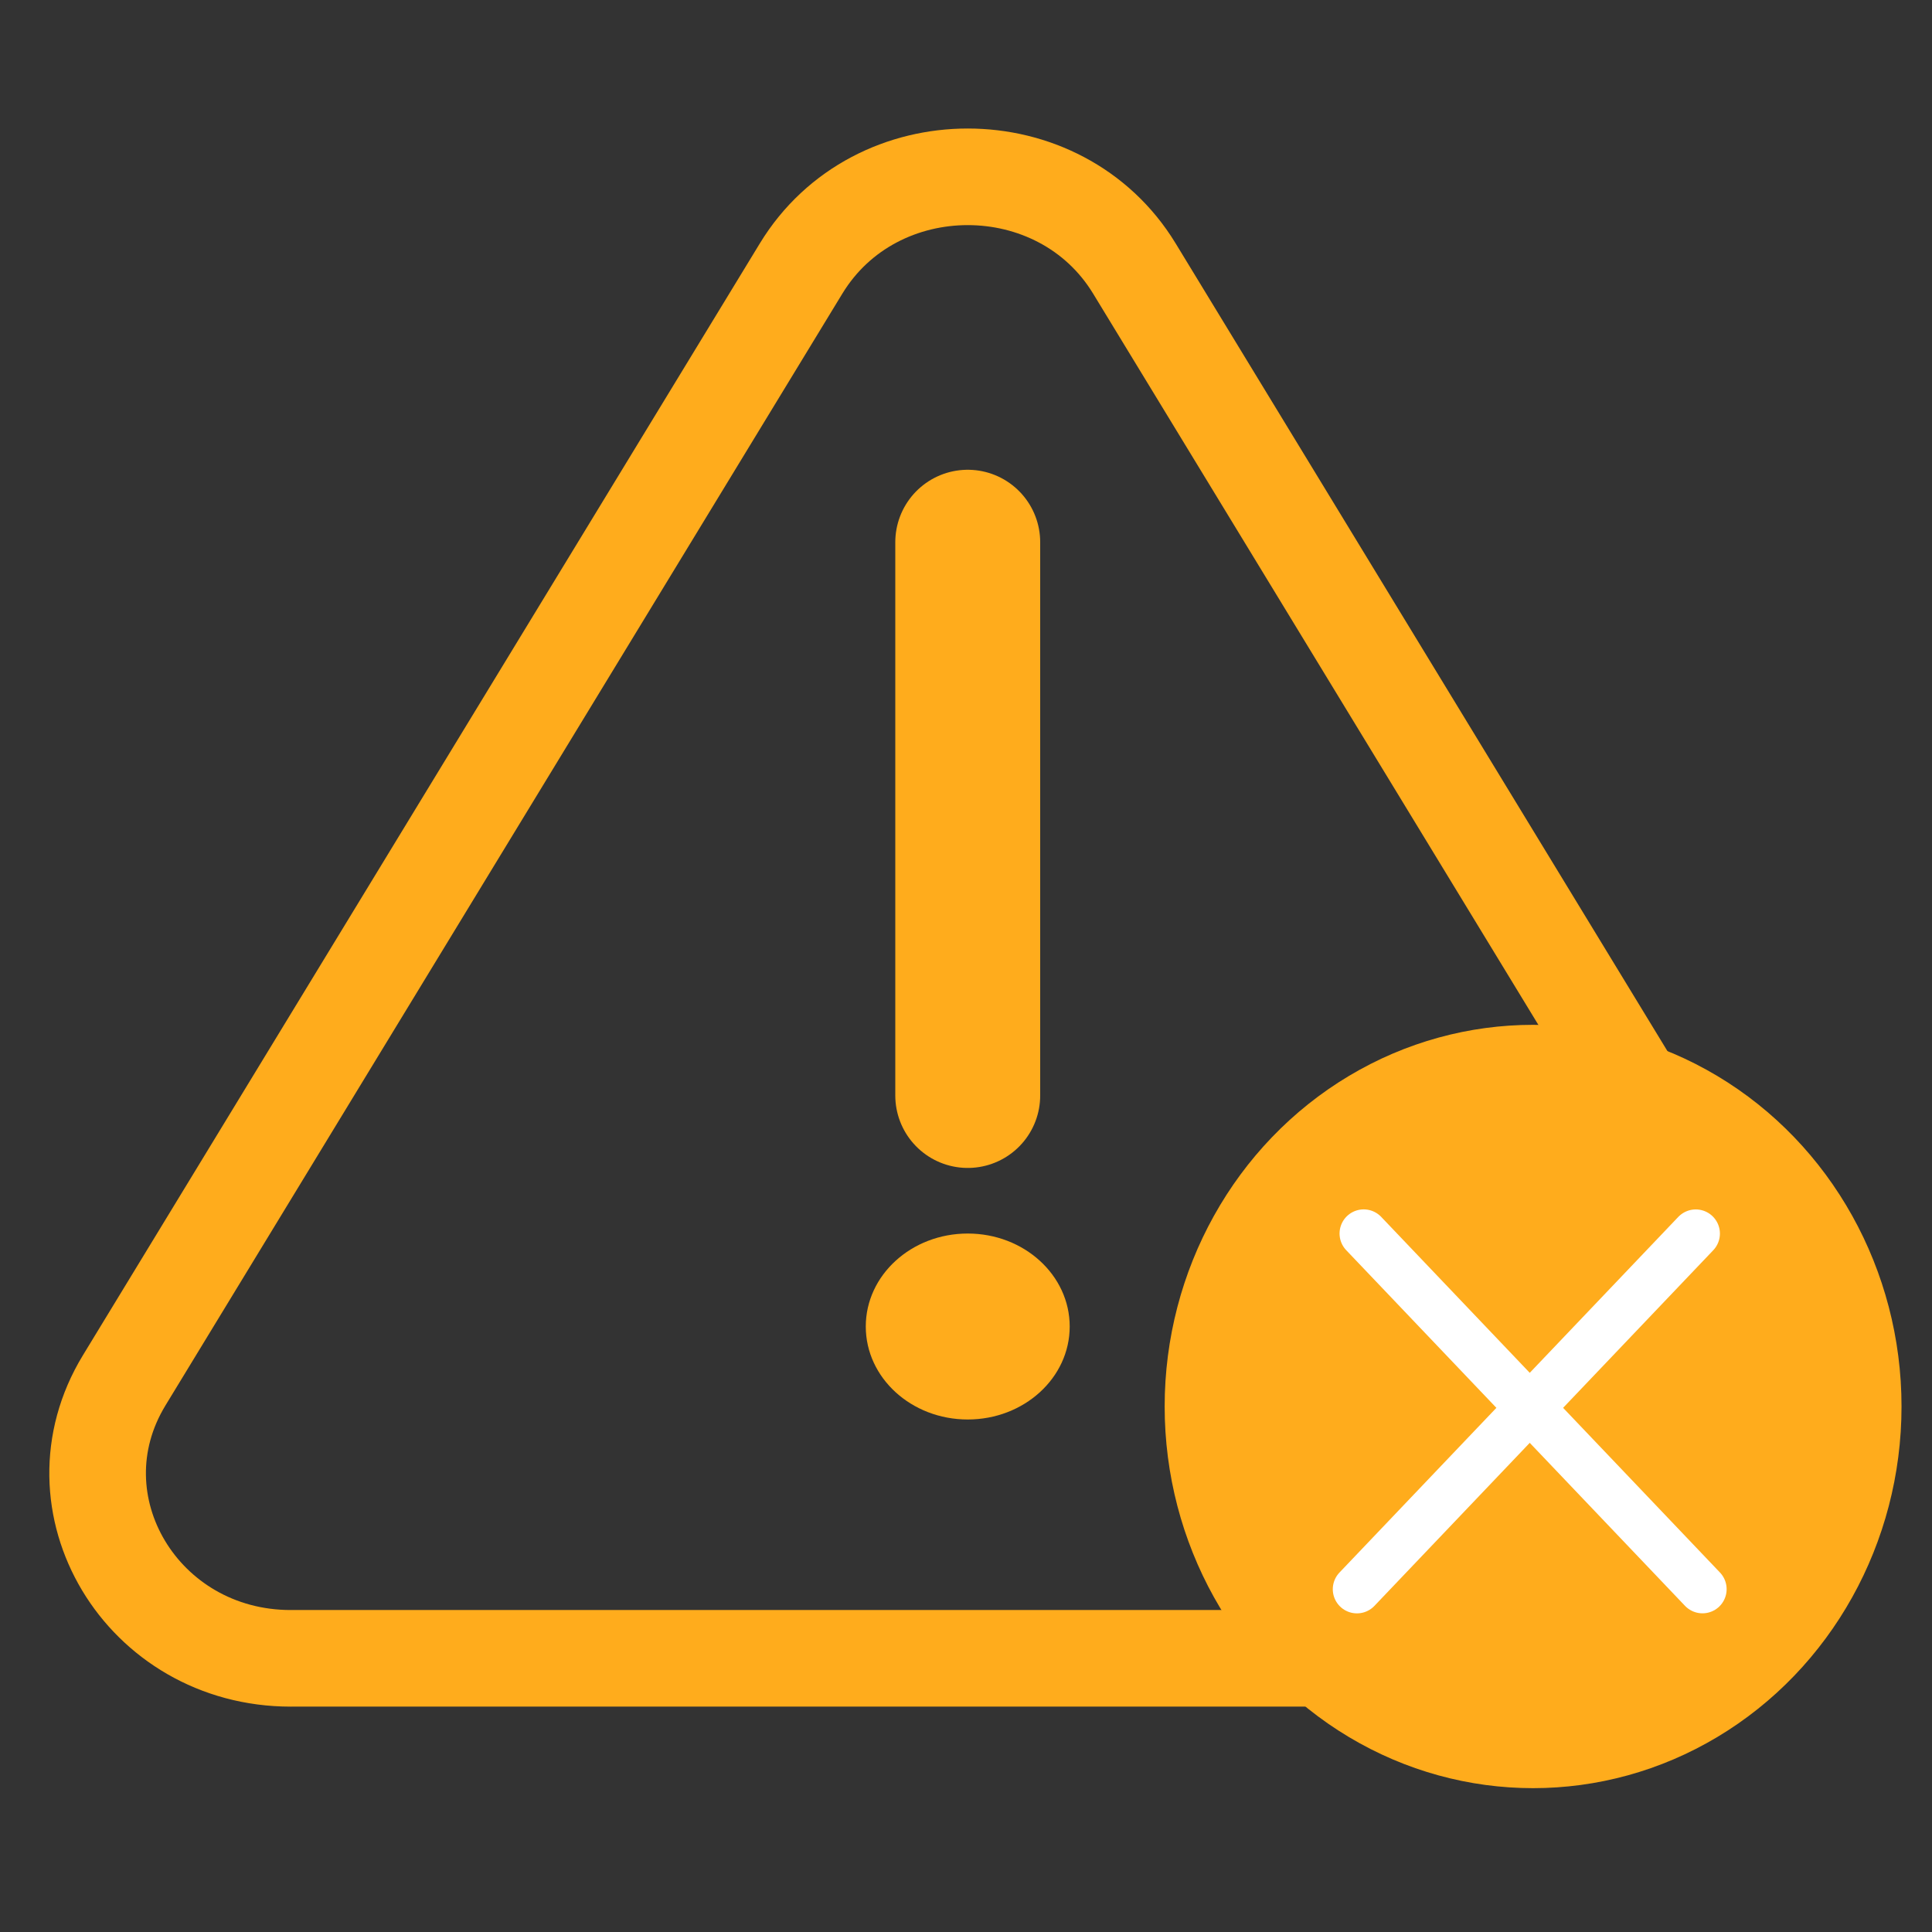 <svg id="eS1KkNX64oO1" xmlns="http://www.w3.org/2000/svg" xmlns:xlink="http://www.w3.org/1999/xlink" viewBox="0 0 40 40" shape-rendering="geometricPrecision" text-rendering="geometricPrecision" project-id="c52d00b2efe64d60899a47afed849ce9" export-id="784a3372e0fe4cb1b2a1e647c32ac340" cached="false" width="40" height="40" style="background-color:transparent"><rect x="0" y="0" width="40" height="40" fill="#333333" stroke="none"/><path d="M12.207,20.908h.02m-.02-5.74v-5.74M-1.808,28.561h28.031c3.083,0,5.004-3.204,3.45-5.755L15.657,-0.213c-1.541-2.531-5.359-2.531-6.9,0L-5.258,22.807c-1.553,2.551.367,5.755,3.45,5.755Z" transform="translate(7.829 5.772)" fill="none" stroke="#ffac1c" stroke-width="2" stroke-linecap="round" stroke-linejoin="round"/><ellipse rx="2.111" ry="1.925" transform="translate(20.036 27.464)" fill="#ffac1c" stroke-width="0"/><line x1="0" y1="-5.067" x2="0" y2="6.388" transform="translate(20.036 16.293)" fill="none" stroke="#ffac1c" stroke-width="3" stroke-linecap="round" stroke-linejoin="bevel"/><ellipse rx="7.628" ry="7.902" transform="translate(31.741 29.12)" fill="#ffac1c" stroke-width="0"/><line x1="-2.904" y1="-1.921" x2="4.11" y2="5.442" transform="translate(31.138 27.46)" fill="none" stroke="#fff" stroke-linecap="round" stroke-linejoin="bevel"/><line x1="3.092" y1="-3.849" x2="-3.923" y2="3.514" transform="translate(32.017 29.389)" fill="none" stroke="#fff" stroke-linecap="round" stroke-linejoin="bevel"/></svg>
